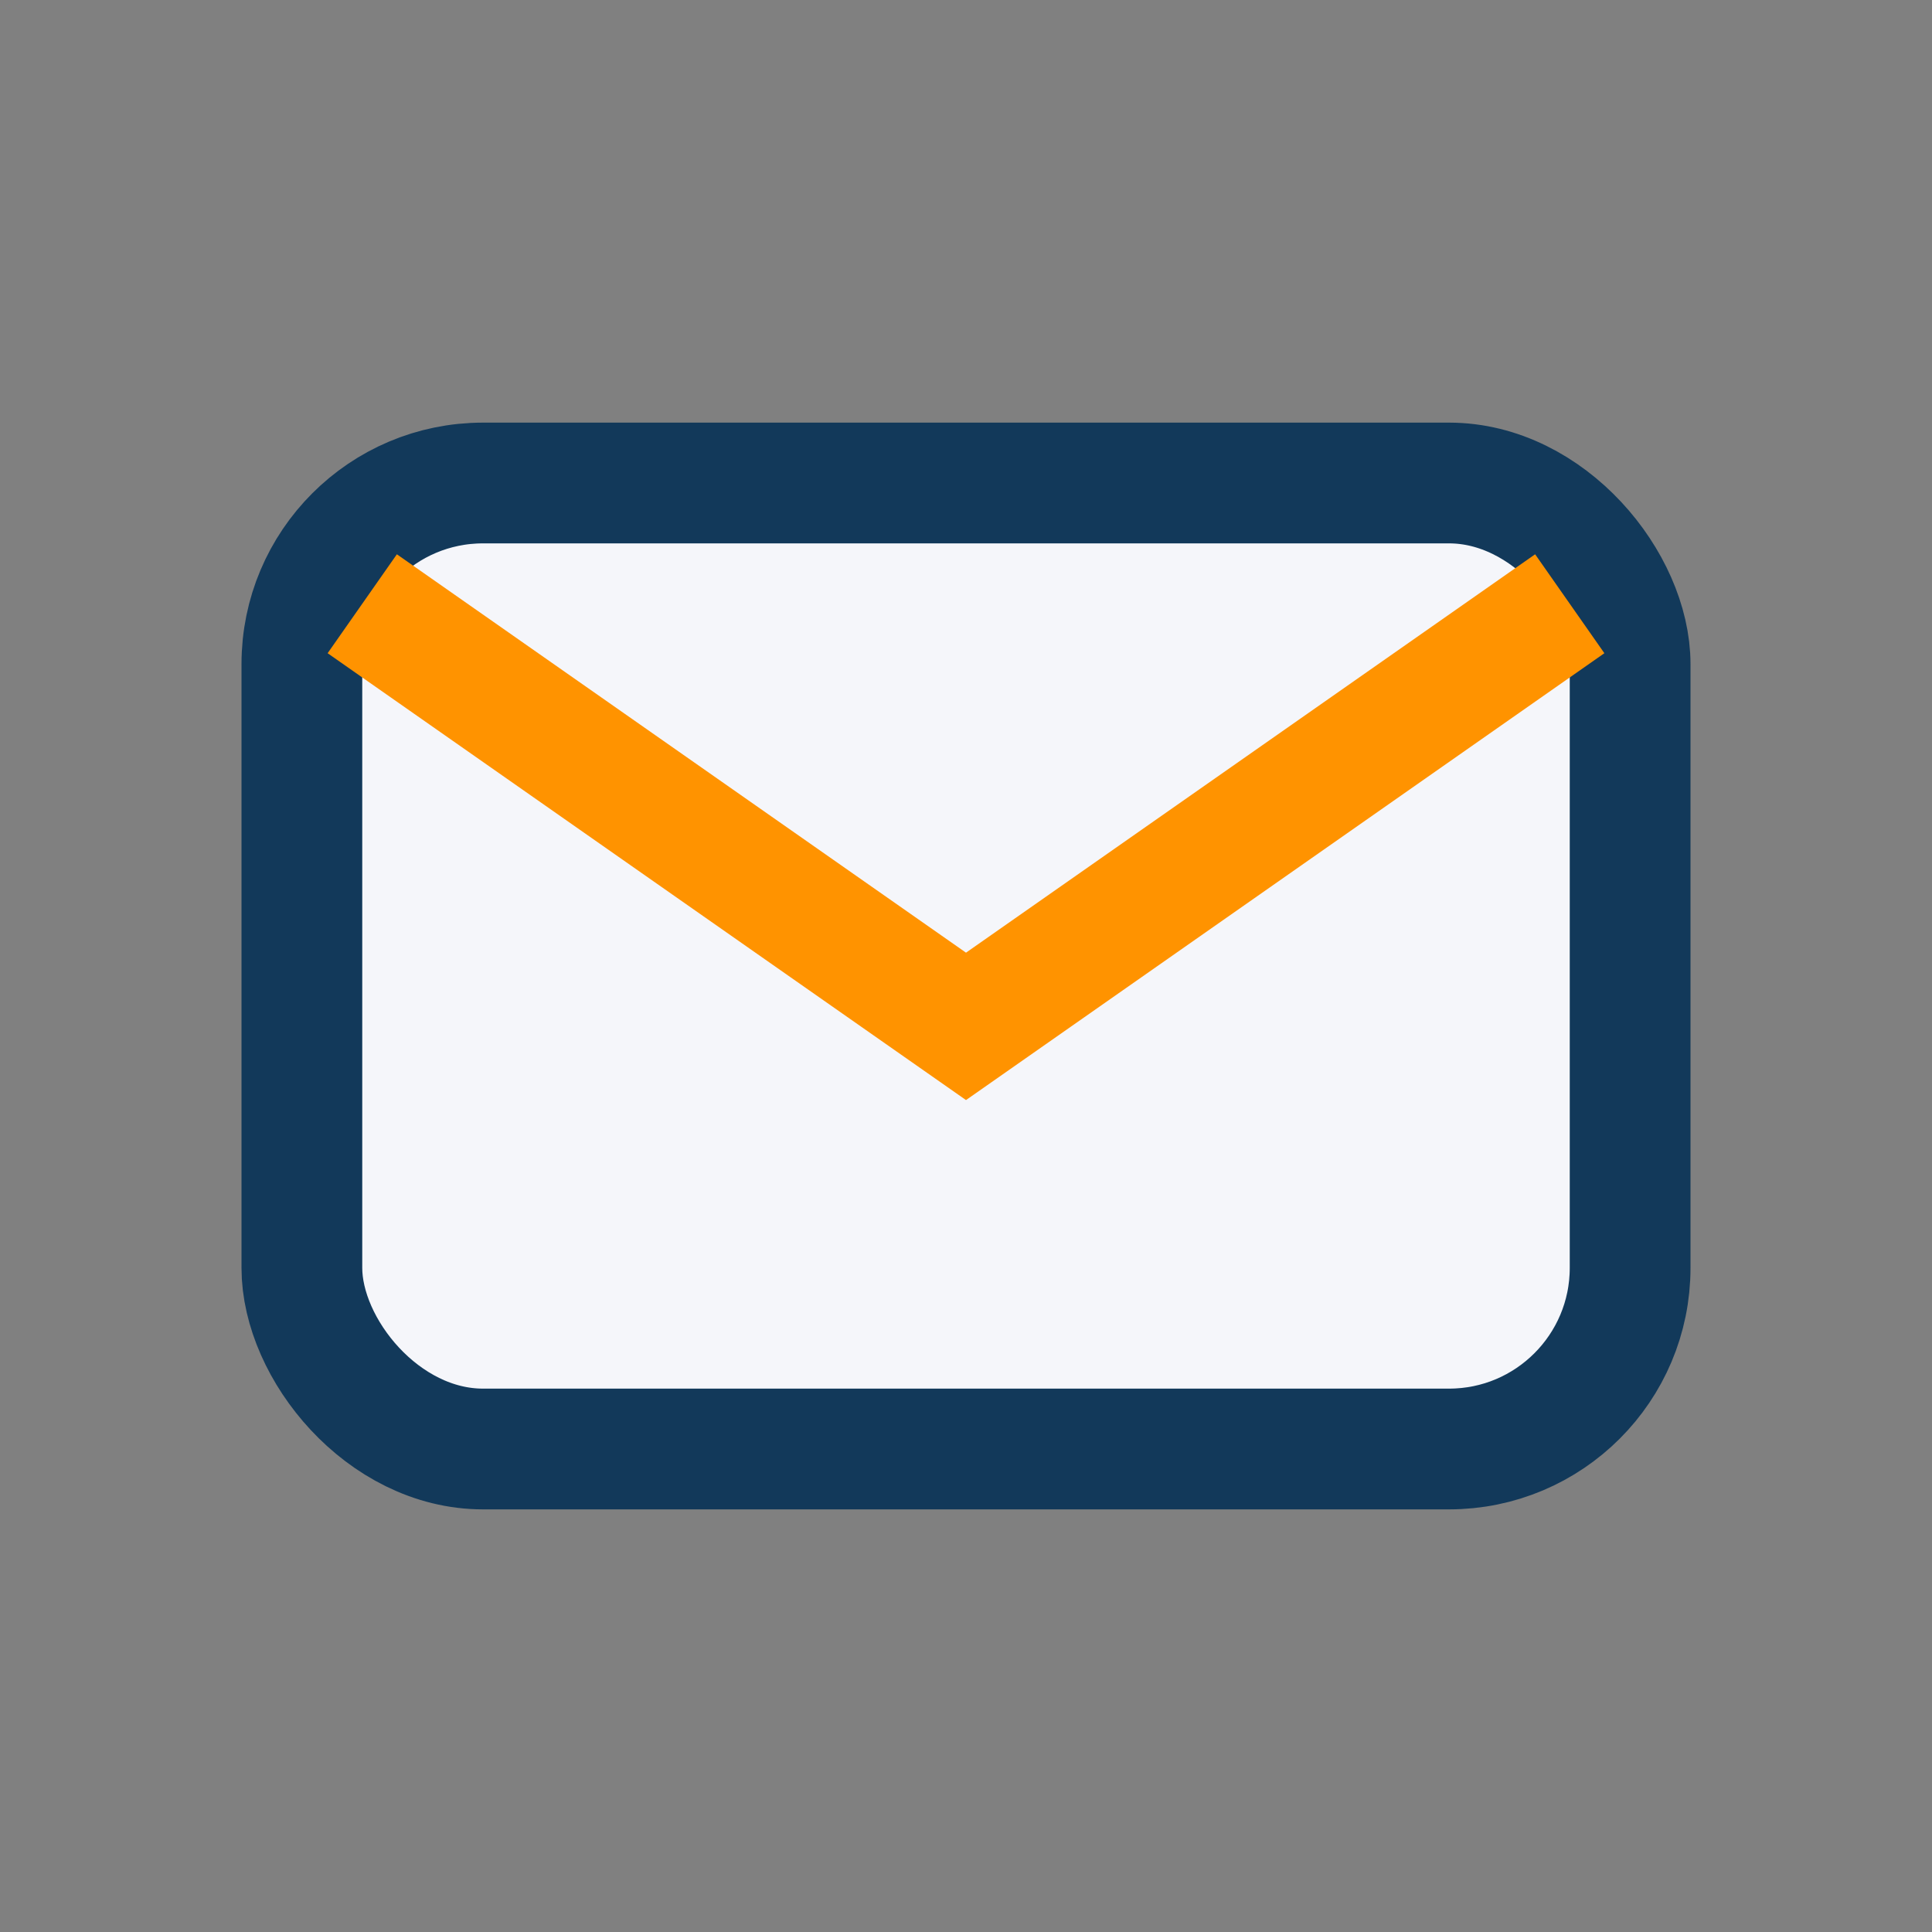 <?xml version="1.0" encoding="UTF-8"?>
<svg xmlns="http://www.w3.org/2000/svg" width="32" height="32" viewBox="0 0 32 32"><rect x="0" y="0" width="32" height="32" fill="#808080" stroke="none"/><rect x="5" y="8" width="22" height="16" rx="3" fill="#F5F6FA" stroke="#12395A" stroke-width="2"/><path d="M6 10l10 7 10-7" fill="none" stroke="#FF9300" stroke-width="2"/></svg>